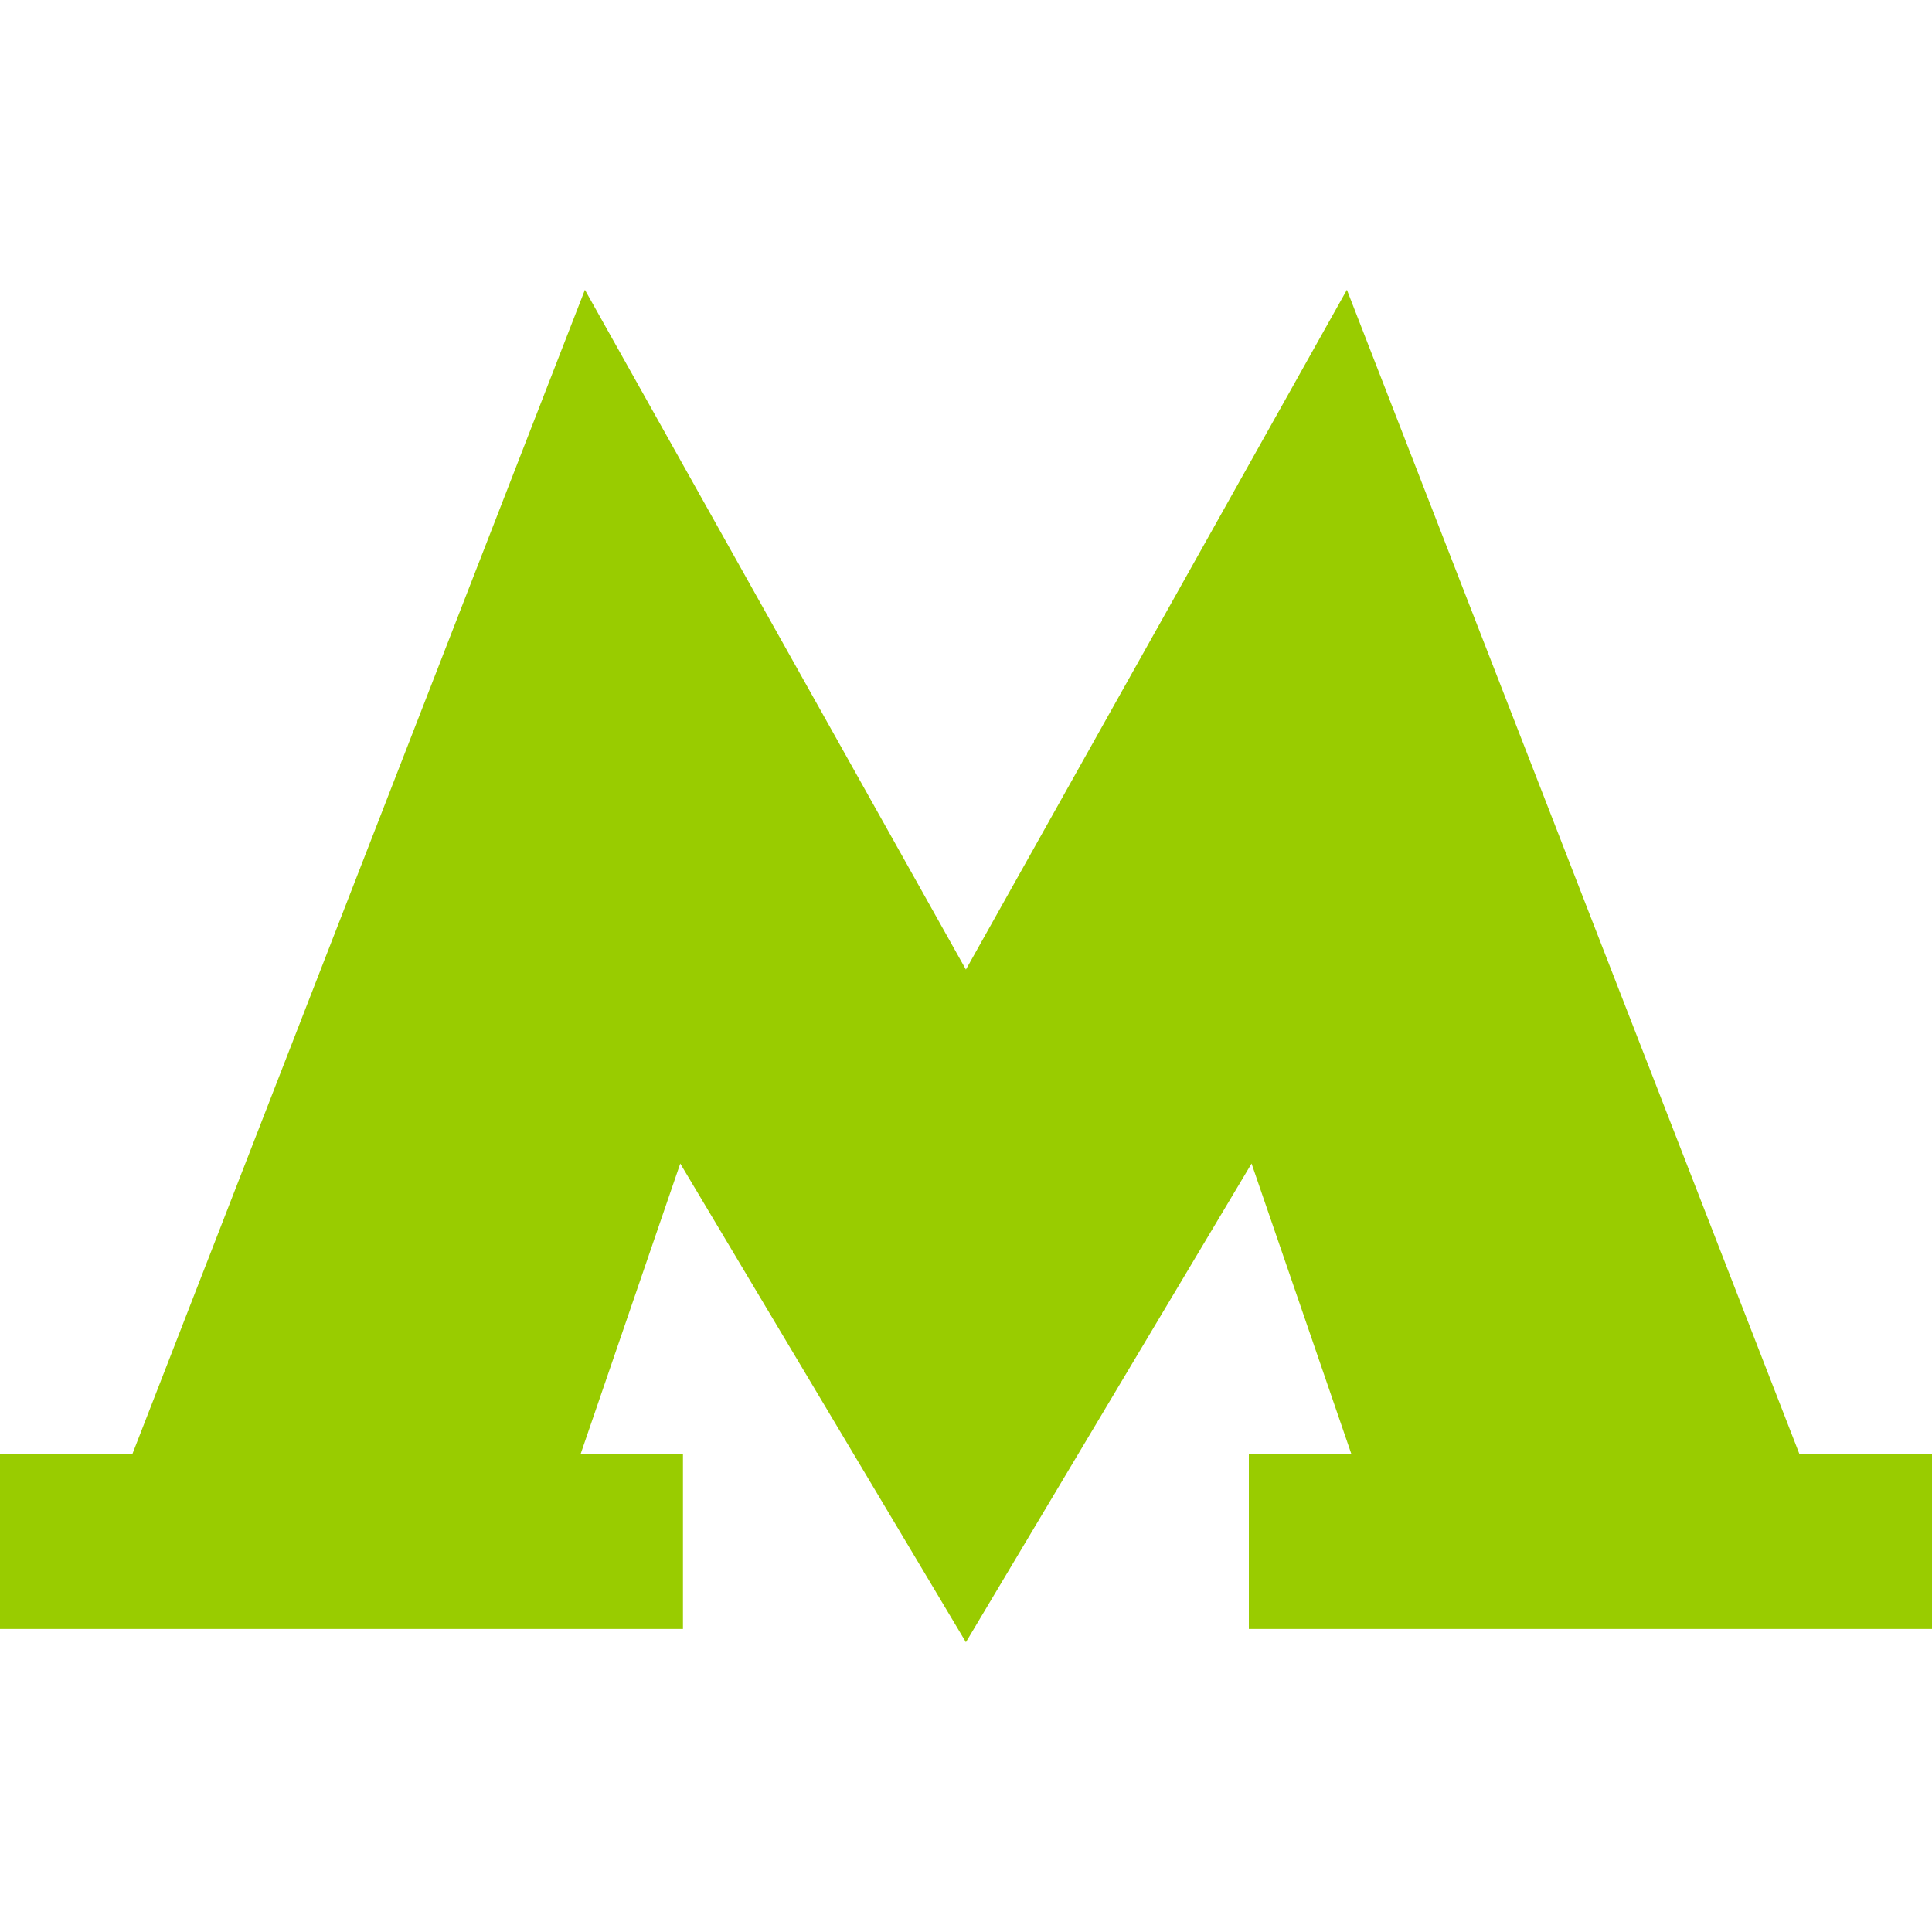 <?xml version="1.0" encoding="UTF-8"?> <svg xmlns="http://www.w3.org/2000/svg" width="20" height="20" viewBox="0 0 20 20" fill="none"><path fill-rule="evenodd" clip-rule="evenodd" d="M18.626 15.048L13.943 3L9.999 10.037L6.055 3L1.372 15.048H0V16.863H7.07V15.048H6.012L7.042 12.045L9.999 17L12.956 12.045L13.988 15.048H12.928V16.863H20V15.048H18.626Z" fill="#99CC00"></path></svg> 